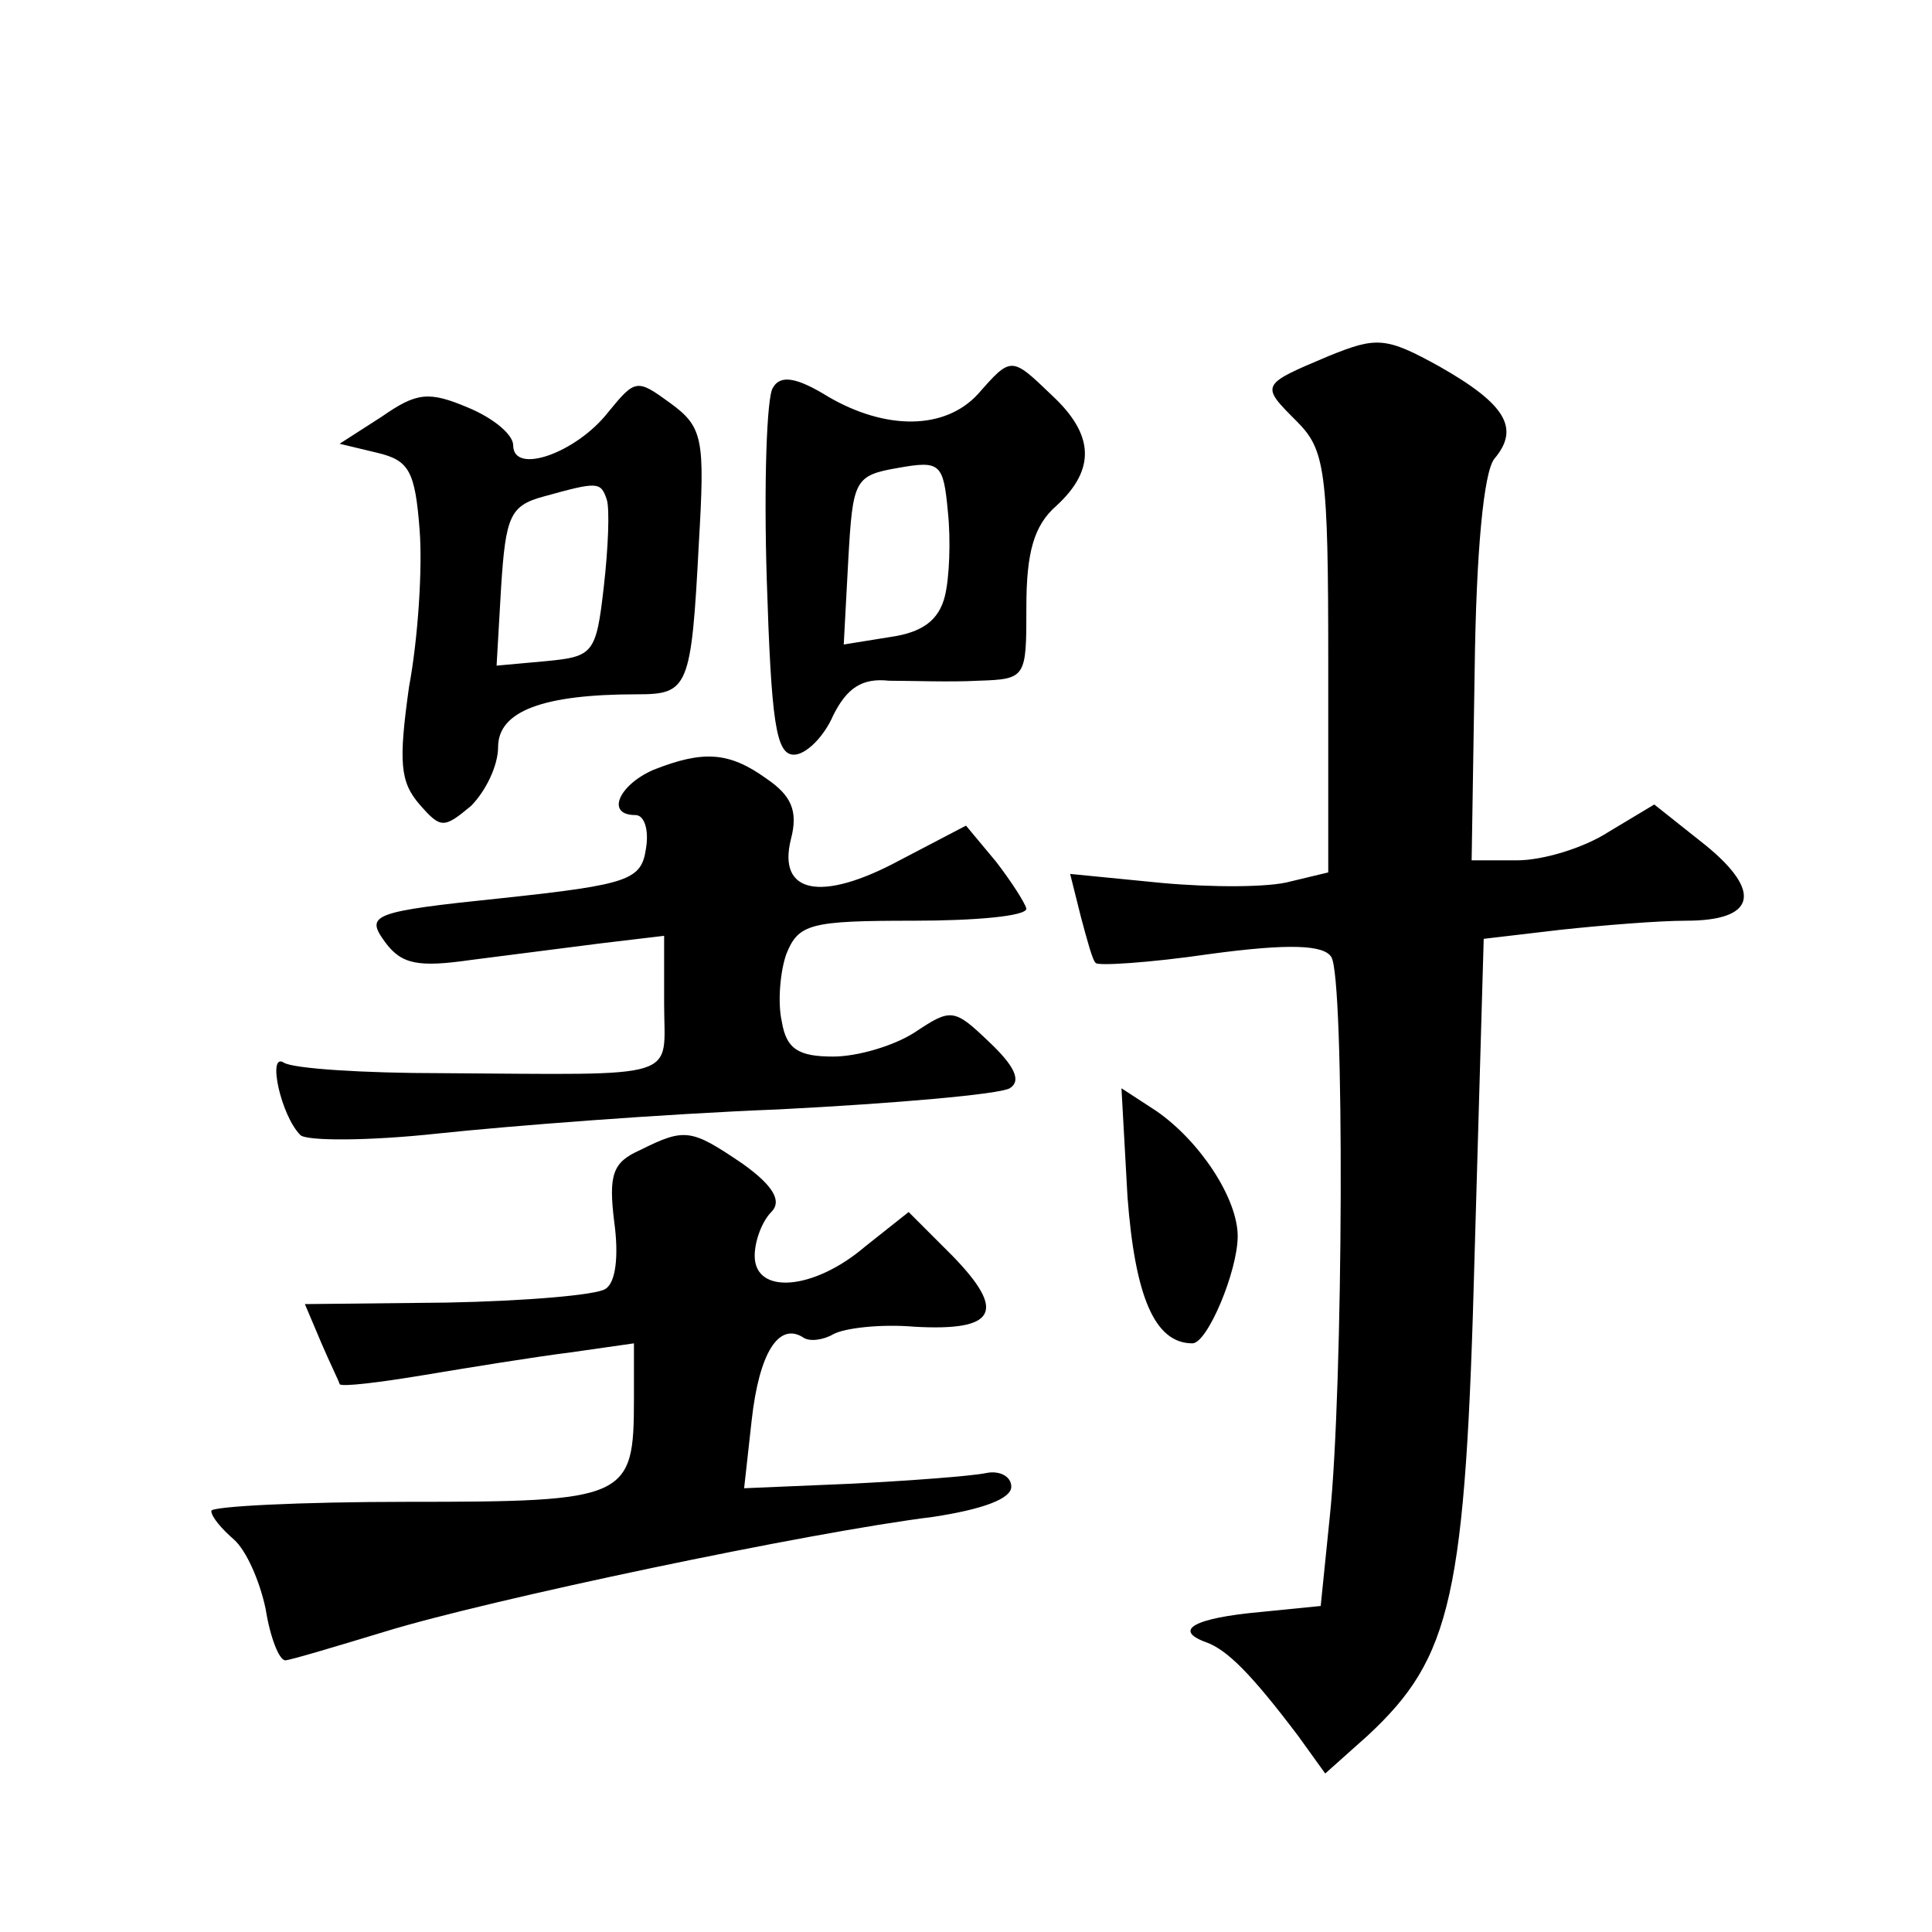 <?xml version="1.0" standalone="no"?>
<!DOCTYPE svg PUBLIC "-//W3C//DTD SVG 20010904//EN"
 "http://www.w3.org/TR/2001/REC-SVG-20010904/DTD/svg10.dtd">
<svg version="1.0" xmlns="http://www.w3.org/2000/svg"
 width="128pt" height="128pt" viewBox="0 0 128 128"
 preserveAspectRatio="xMidYMid meet">
<g transform="translate(0,128) scale(0.1,-0.1)"
fill="#0" stroke="none">
<path d="M880 1044 c-45 -19 -45 -19 -21 -43 19 -19 21 -32 21 -160 l0 -139 -25
-6 c-14 -4 -52 -4 -85 -1 l-61 6 7 -28 c4 -15 8 -30 10 -31 1 -2 35 0 76 6 52 7
75 6 80 -2 9 -13 8 -286 -1 -371 l-6 -59 -40 -4 c-44 -4 -58 -12 -36 -20 14 -5
30 -21 61 -62 l18 -25 28 25 c56 52 65 92 71 320 l6 208 51 6 c28 3 65 6 83 6 46
0 51 19 13 50 l-34 27 -30 -18 c-17 -11 -44 -19 -61 -19 l-30 0 2 126 c1 79 6 131
13 140 17 20 8 36 -36 61 -36 20 -42 20 -74 7z M648 1019 c-22 -24 -61 -24 -99
-2 -21 13 -32 15 -37 6 -4 -6 -6 -63 -4 -127 3 -94 6 -116 18 -116 8 0 20 12 26
26 9 18 19 25 37 23 14 0 41 -1 59 0 32 1 32 2 32 49 0 36 5 54 20 67 26 24 25
47 -3 73 -27 26 -27 26 -49 1z m-22 -134 c-4 -16 -15 -24 -36 -27 l-31 -5 3 56
c3 53 4 56 33 61 28 5 30 3 33 -29 2 -19 1 -44 -2 -56z M403 1007 c-21 -27 -63
-42 -63 -22 0 7 -13 18 -30 25 -26 11 -34 10 -57 -6 l-28 -18 25 -6 c21 -5 25 -12
28 -51 2 -25 -1 -72 -7 -104 -7 -50 -6 -63 7 -78 14 -16 16 -16 34 -1 10 10 18
27 18 39 0 24 30 35 92 35 34 0 36 4 41 100 4 69 3 77 -19 93 -22 16 -23 16 -41
-6z m-1 -58 c2 -6 1 -32 -2 -58 -5 -44 -7 -46 -38 -49 l-33 -3 3 52 c3 47 6 54
28 60 36 10 38 10 42 -2z M433 770 c-23 -10 -32 -30 -12 -30 6 0 9 -10 7 -22 -3
-21 -11 -24 -95 -33 -87 -9 -91 -11 -78 -29 11 -15 22 -17 57 -12 24 3 62 8 86
11 l42 5 0 -45 c0 -51 14 -47 -148 -46 -51 0 -98 3 -104 7 -11 7 -2 -35 11 -48
4 -4 45 -4 91 1 47 5 149 13 226 16 78 4 146 10 153 14 8 5 3 15 -14 31 -23 22
-25 22 -49 6 -14 -9 -38 -16 -54 -16 -23 0 -31 5 -34 23 -3 13 -1 34 3 45 8 20
16 22 84 22 41 0 75 3 75 8 -1 4 -10 18 -20 31 l-20 24 -44 -23 c-52 -28 -81 -22
-72 14 5 19 0 29 -16 40 -25 18 -42 19 -75 6z M747 487 c5 -66 18 -97 43 -97 10
0 30 48 30 71 0 25 -25 63 -54 83 l-23 15 4 -72z M424 518 c-18 -8 -21 -16 -17
-48 3 -22 1 -40 -6 -44 -6 -4 -53 -8 -105 -9 l-94 -1 11 -26 c6 -14 12 -26 12 -27
1 -2 26 1 56 6 30 5 73 12 97 15 l42 6 0 -37 c0 -66 -4 -68 -150 -68 -71 0 -130
-3 -130 -6 0 -4 7 -12 15 -19 8 -7 17 -27 21 -46 3 -19 9 -34 13 -34 3 0 33 9 66
19 68 21 282 66 363 76 33 5 52 12 52 20 0 7 -8 11 -17 9 -10 -2 -50 -5 -89 -7
l-71 -3 5 45 c5 45 18 65 34 55 4 -3 13 -2 20 2 7 4 31 7 54 5 54 -3 61 10 25 47
l-29 29 -29 -23 c-34 -29 -73 -32 -73 -6 0 10 5 23 11 29 7 7 2 17 -19 32 -34 23
-38 24 -68 9z"/>
</g>
</svg>
